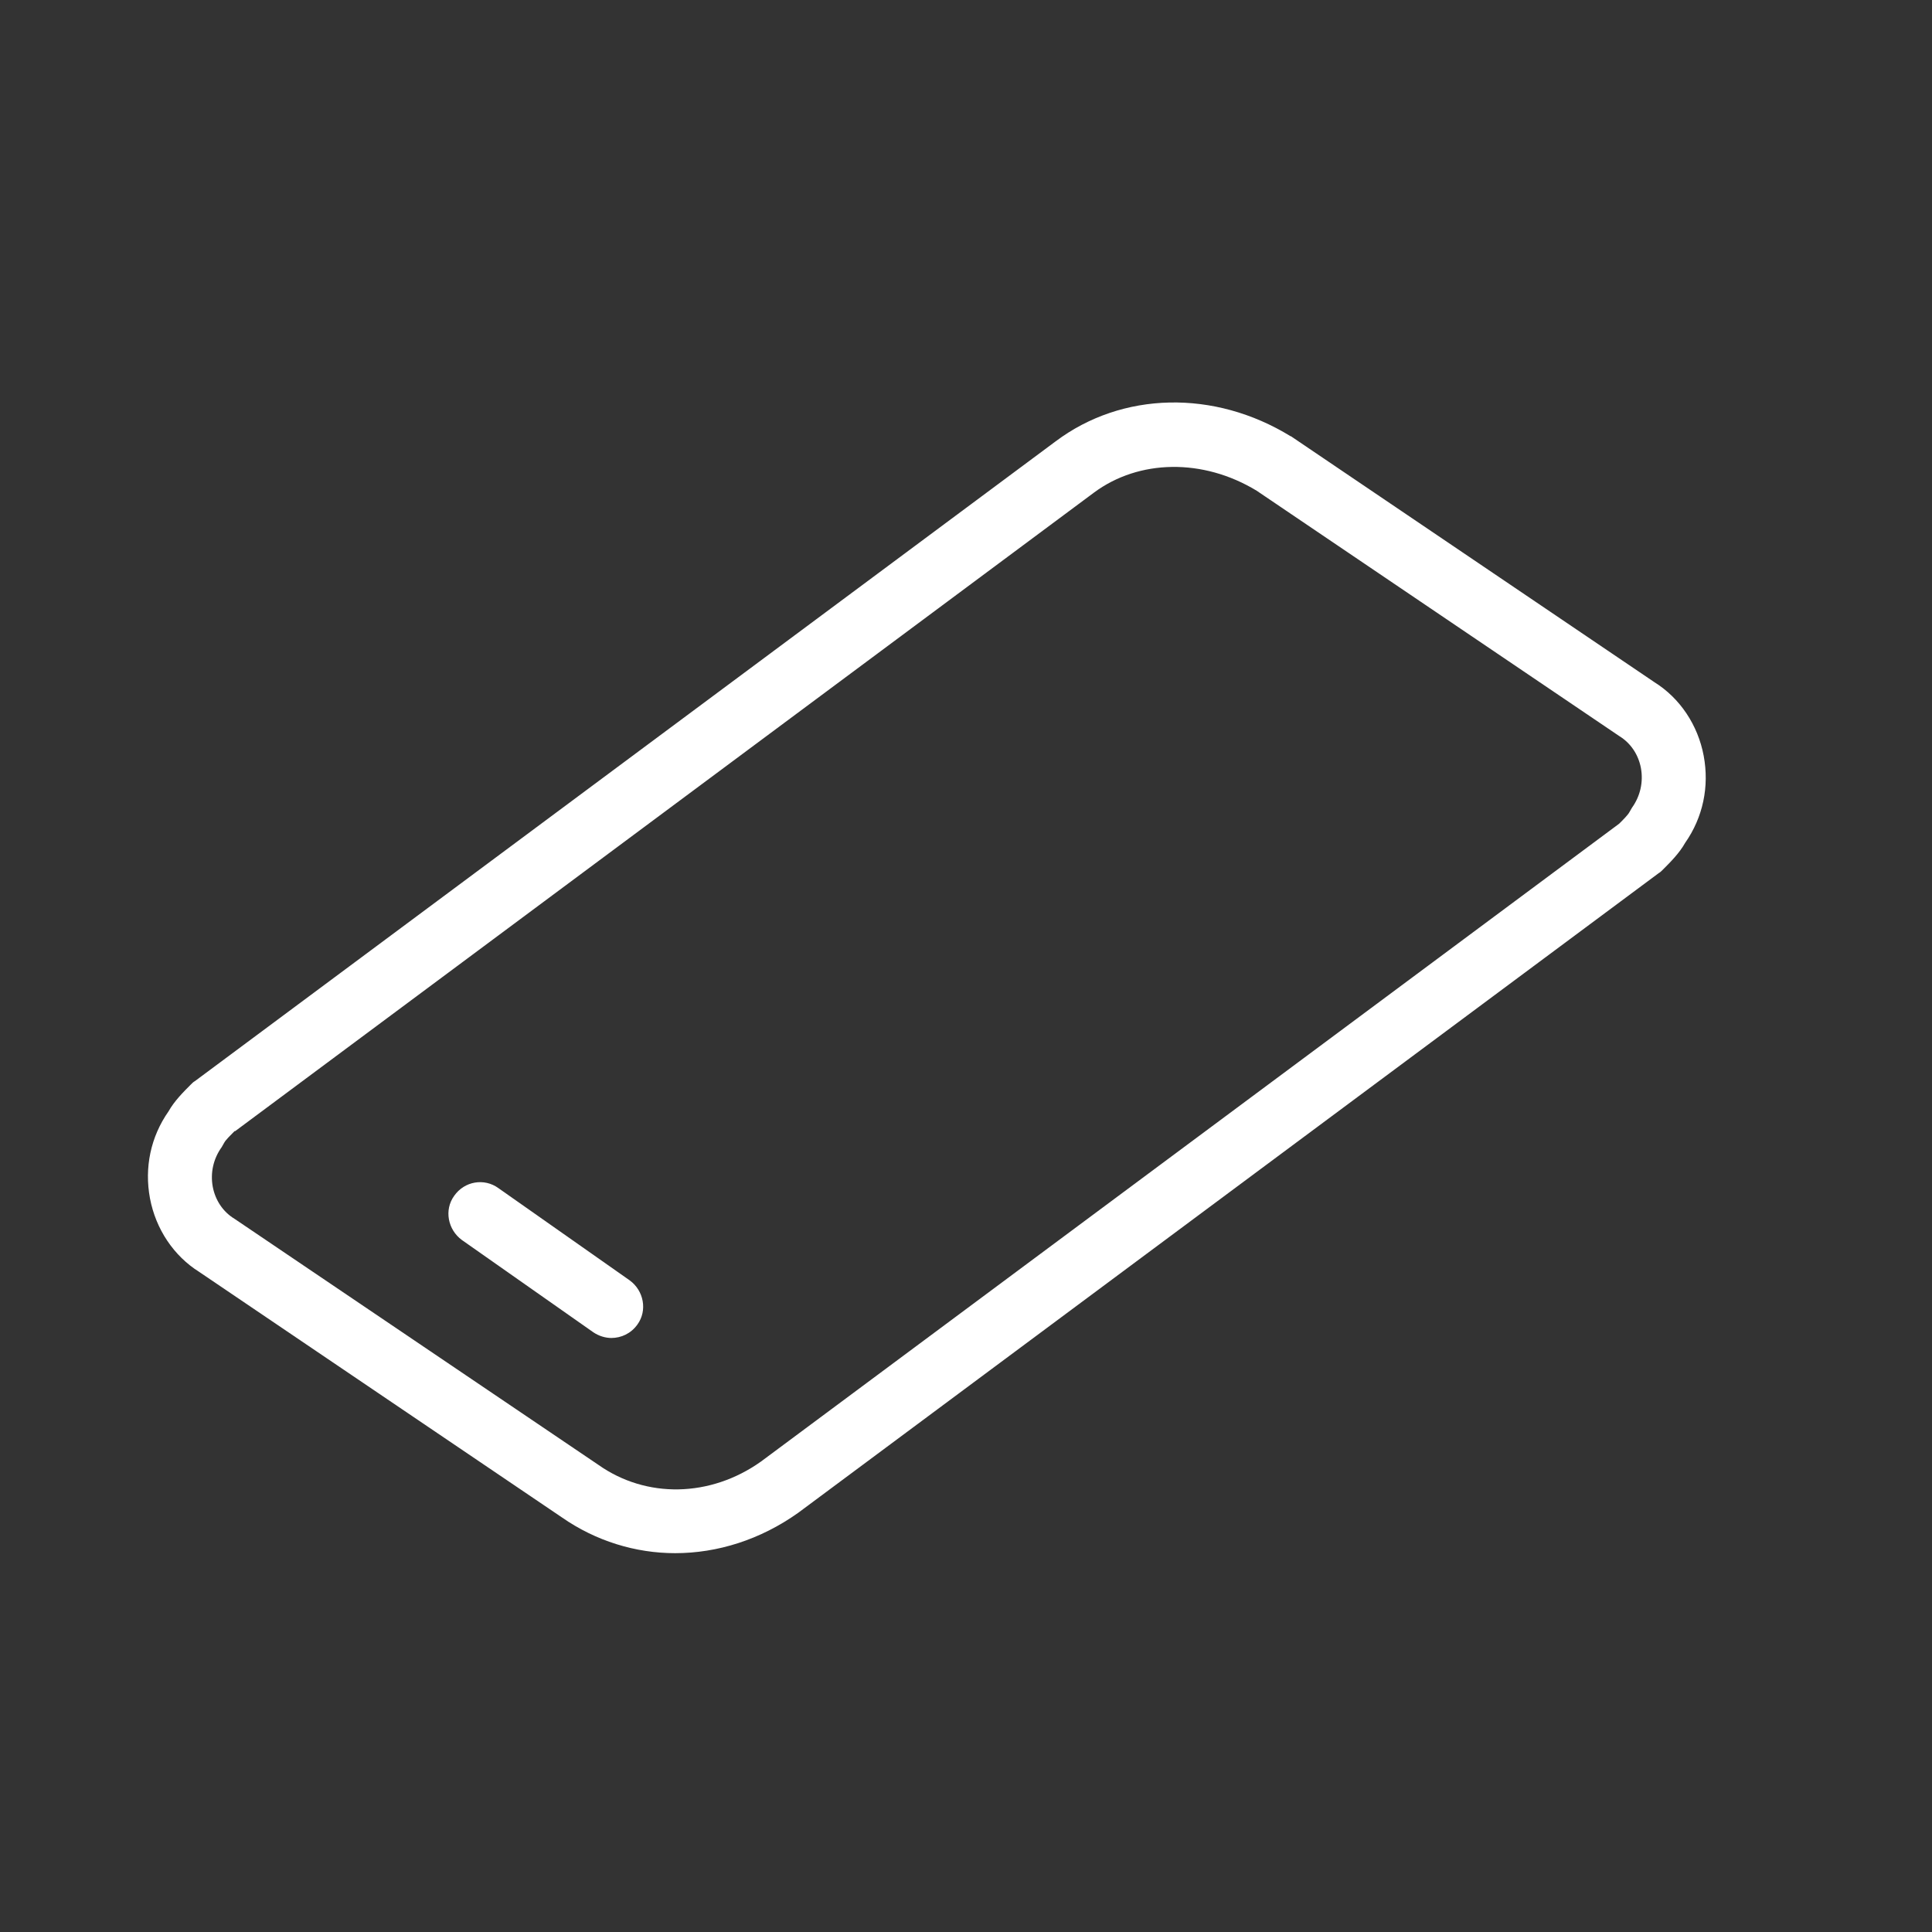<svg width="24" height="24" viewBox="0 0 24 24" fill="none" xmlns="http://www.w3.org/2000/svg">
<rect x="0" y="0" width="24" height="24" fill="#333333" stroke="none"/>
<path d="M7.599 16.621C7.52 16.621 7.44 16.597 7.369 16.549L5.738 15.404C5.563 15.276 5.515 15.03 5.642 14.855C5.77 14.672 6.016 14.632 6.191 14.759L7.822 15.905C7.997 16.032 8.045 16.279 7.918 16.454C7.838 16.565 7.719 16.621 7.591 16.621H7.599Z" fill="white"/>
<path d="M8.387 19.294C7.894 19.294 7.401 19.143 6.979 18.849L2.476 15.801C2.158 15.602 1.935 15.268 1.863 14.886C1.792 14.505 1.871 14.123 2.094 13.805C2.166 13.677 2.277 13.566 2.373 13.47C2.389 13.454 2.404 13.439 2.42 13.431L13.113 5.483C13.94 4.862 15.086 4.838 16.032 5.419C16.032 5.419 16.041 5.419 16.048 5.427L20.551 8.474C20.87 8.673 21.092 9.007 21.164 9.389C21.235 9.771 21.156 10.153 20.933 10.471C20.862 10.598 20.75 10.71 20.655 10.805C20.639 10.821 20.623 10.837 20.607 10.845L9.915 18.793C9.445 19.127 8.912 19.294 8.387 19.294ZM2.914 14.051C2.866 14.099 2.802 14.163 2.786 14.194C2.778 14.21 2.762 14.234 2.754 14.25C2.651 14.393 2.611 14.568 2.643 14.743C2.675 14.91 2.77 15.054 2.914 15.141L7.432 18.196C8.029 18.618 8.825 18.602 9.453 18.156L20.114 10.232C20.162 10.185 20.225 10.121 20.241 10.089C20.249 10.073 20.265 10.05 20.273 10.034C20.376 9.89 20.416 9.715 20.384 9.54C20.352 9.373 20.257 9.23 20.114 9.143L15.611 6.096C14.943 5.69 14.147 5.706 13.59 6.119L2.922 14.051H2.914Z" fill="white"/>
</svg>
